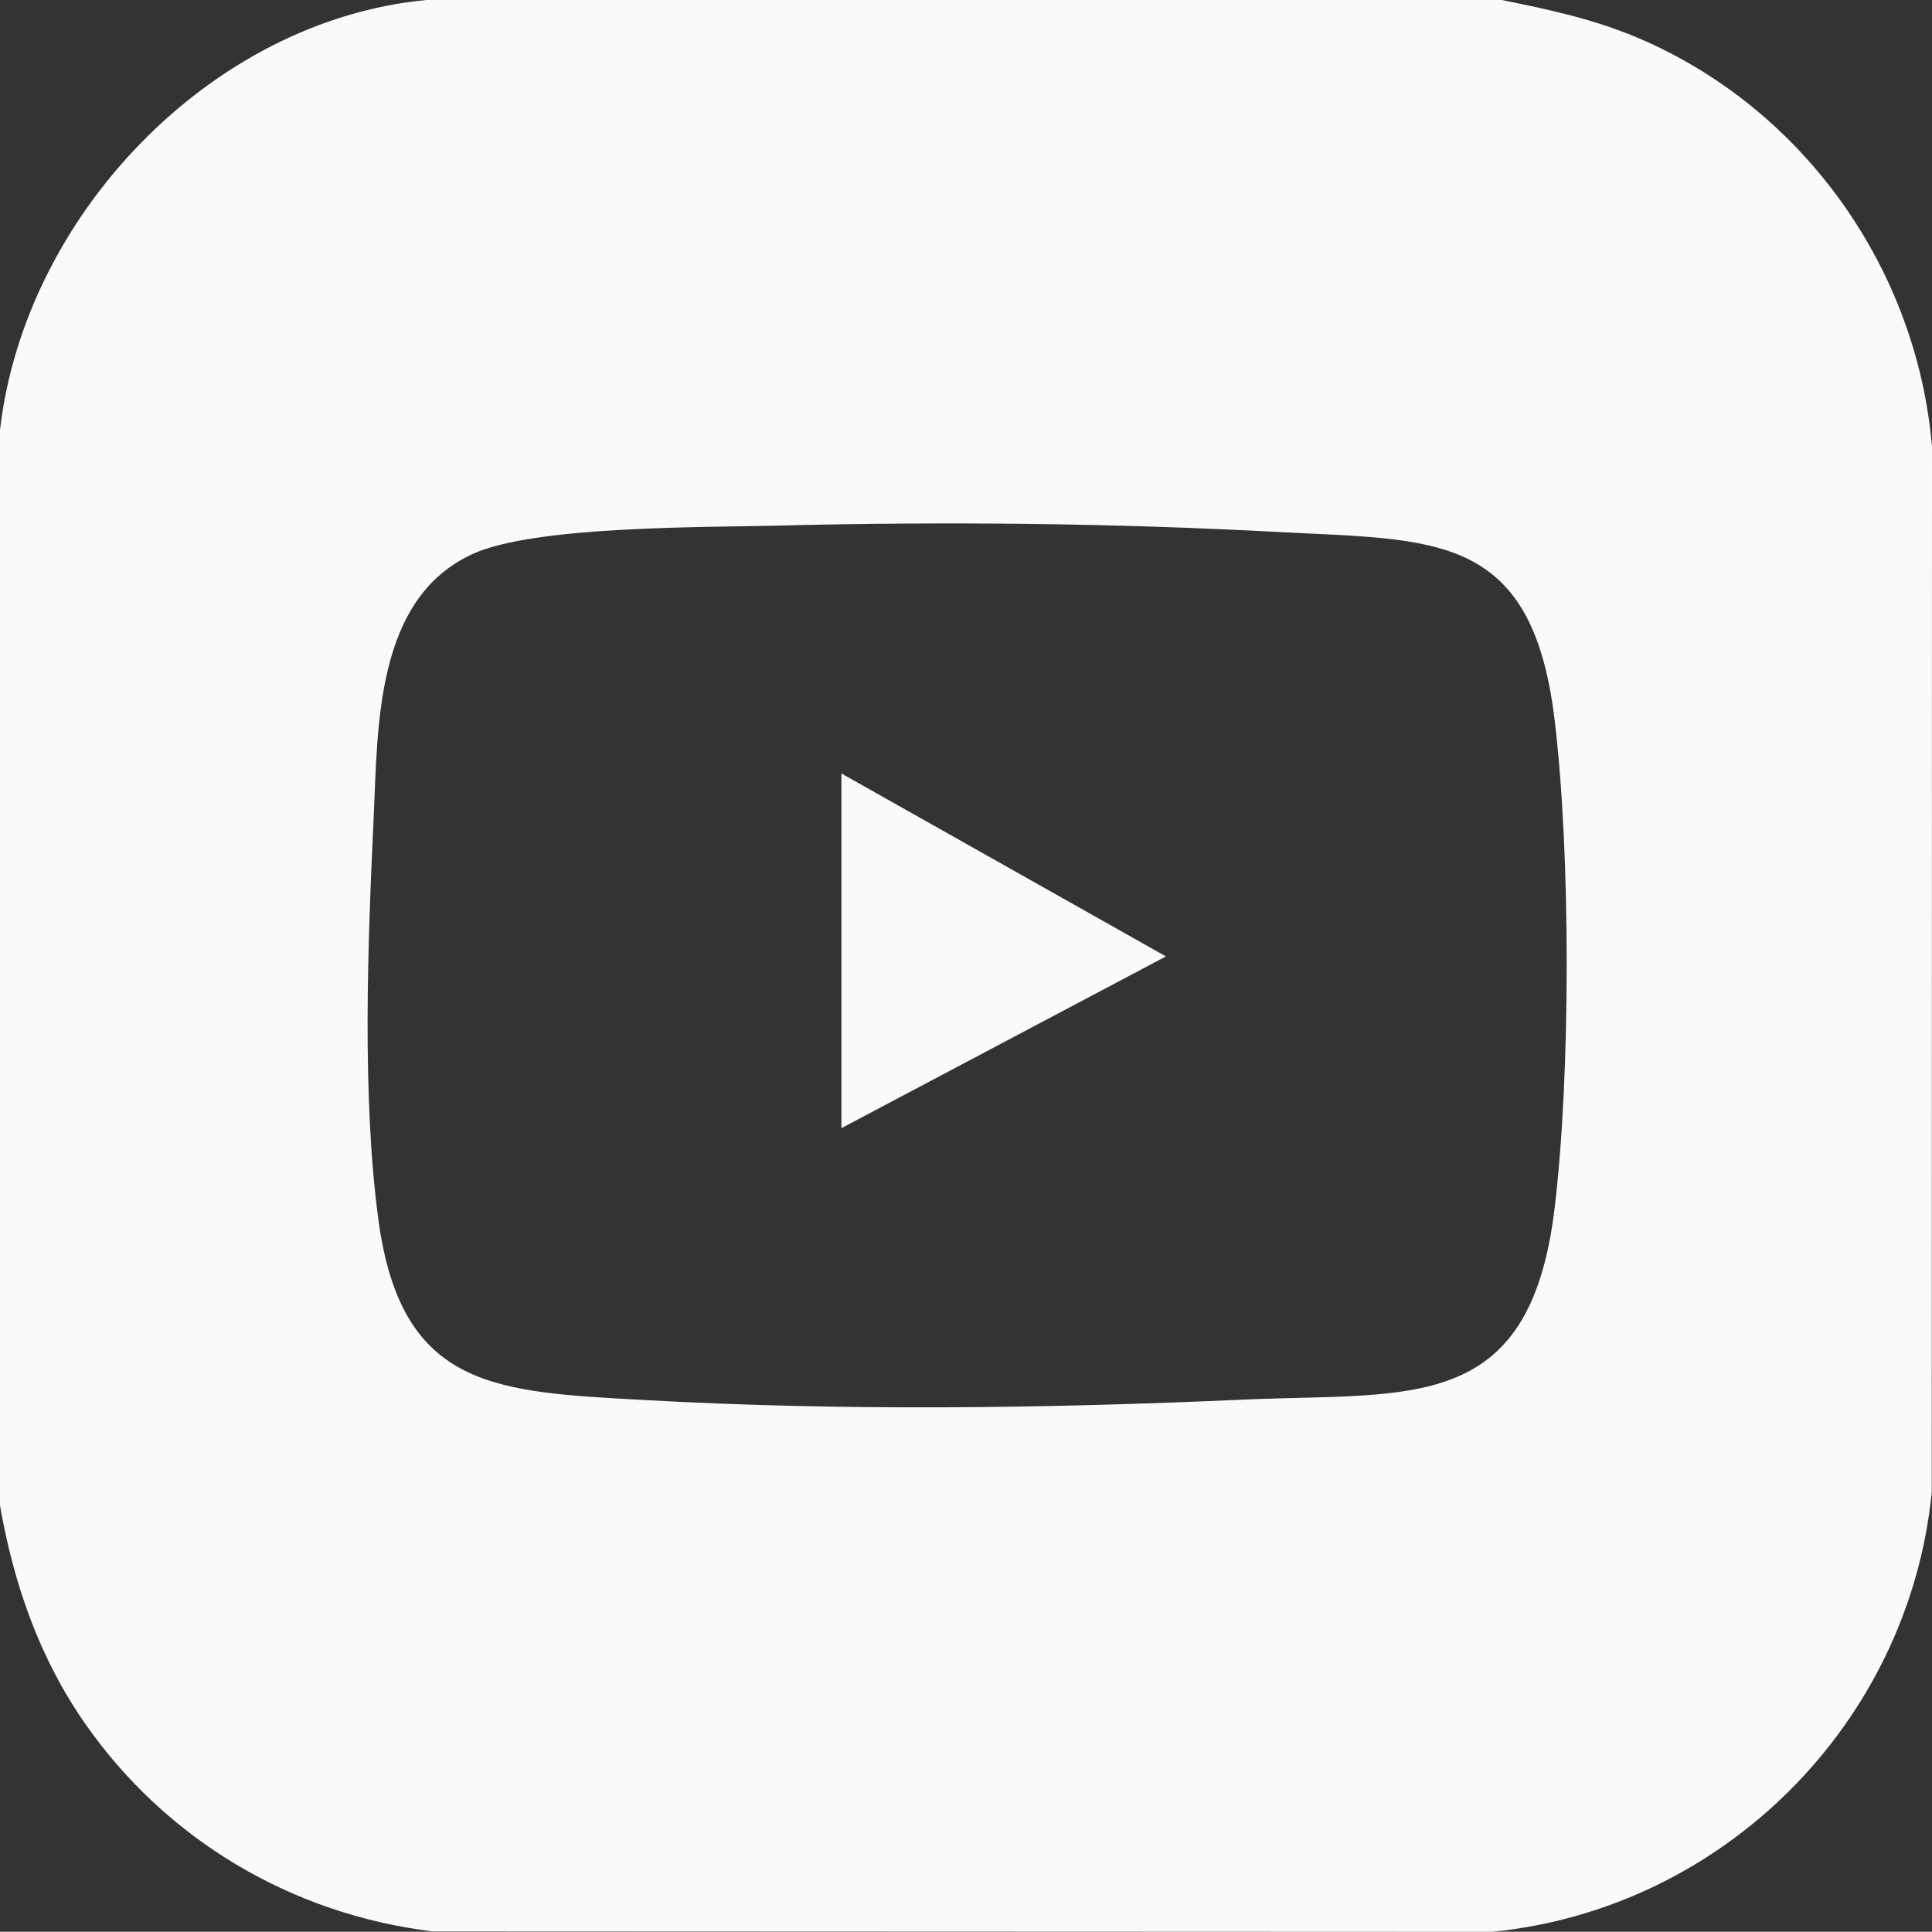 <?xml version="1.0" encoding="UTF-8"?>
<svg id="Capa_1" data-name="Capa 1" xmlns="http://www.w3.org/2000/svg" viewBox="0 0 404.35 404.3">
  <rect x="0" y="0" width="404.35" height="404.3" fill="#333333" stroke="none"/>
  <defs>
    <style>
      .cls-1 {
        fill: #fafafa;
      }
    </style>
  </defs>
  <path class="cls-1" d="M314.29,0c9.83,1.97,19.47,4.06,28.71,8.01,34.44,14.71,58.21,48.16,61.35,85.53l-.05,218.77c-4.82,48.39-43.6,87.18-92,92l-221.78-.09c-29.47-3.59-55.73-19.18-72.66-43.42-9.59-13.72-14.98-29.24-17.86-45.71V90.02C5.09,45.38,43.92,4.31,89.23,0h225.05ZM163.3,110c-15.64.39-51.3-.01-64.35,5.93-20.44,9.32-19.85,36.13-20.74,55.07-1.23,26.05-2.49,58.47.98,84.24,4.78,35.56,24.66,36.04,55.42,37.76,41.77,2.34,83.91,1.79,125.56-.07,34.99-1.56,59.92,3.3,65.17-39.85,3.41-28.01,3.41-74.67,0-102.64-4.79-39.32-25.23-37.36-58.02-39.11-34.46-1.84-69.35-2.19-104.01-1.34Z"/>
  <polygon class="cls-1" points="176.1 161.88 244.02 200.17 176.1 236.11 176.1 161.88"/>
</svg>